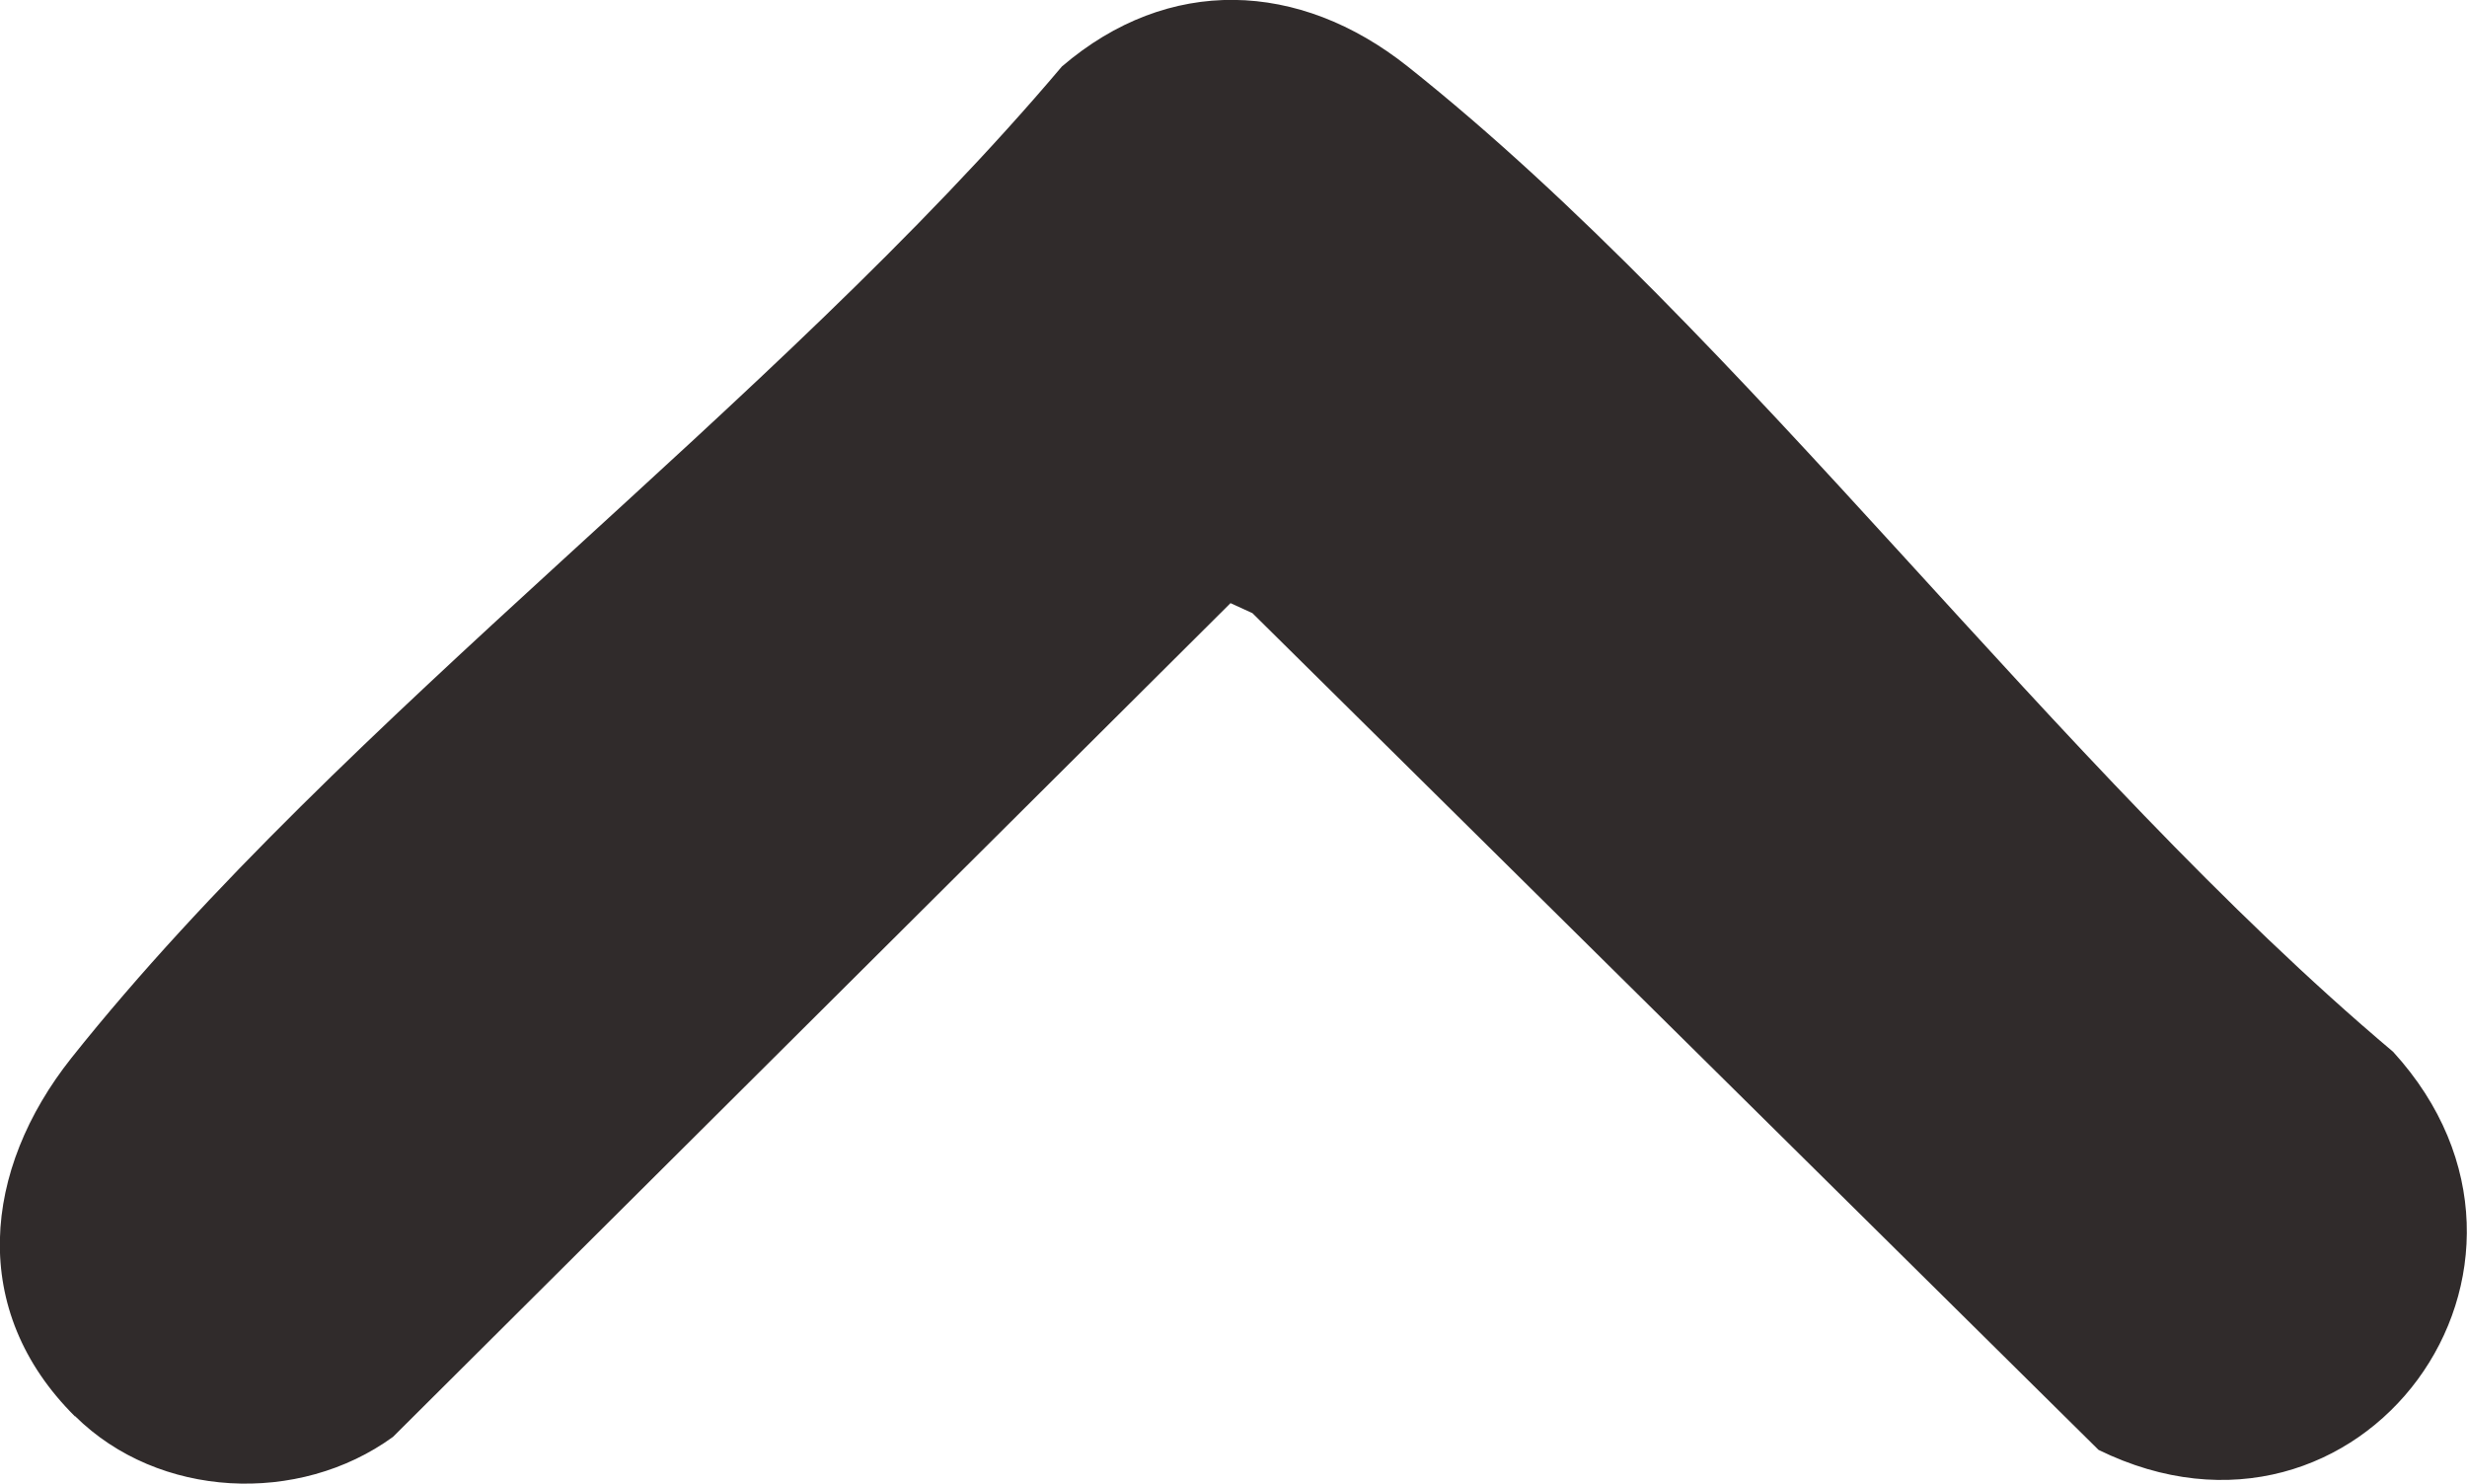 <?xml version="1.0" encoding="UTF-8"?><svg id="b" xmlns="http://www.w3.org/2000/svg" viewBox="0 0 66.42 39.96"><defs><style>.d{fill:#302b2b;}</style></defs><g id="c"><path class="d" d="M2.02,38.14c-2.88-2.86-2.48-6.65-.1-9.65C9.24,19.29,20.86,10.94,28.59,1.79c2.87-2.46,6.39-2.32,9.31,0,9.12,7.25,17.44,18.87,26.53,26.53,5.28,5.78-.87,14.18-7.93,10.72l-22.78-22.53-.59-.27-22.55,22.45c-2.53,1.84-6.31,1.67-8.56-.56Z"/></g></svg>
